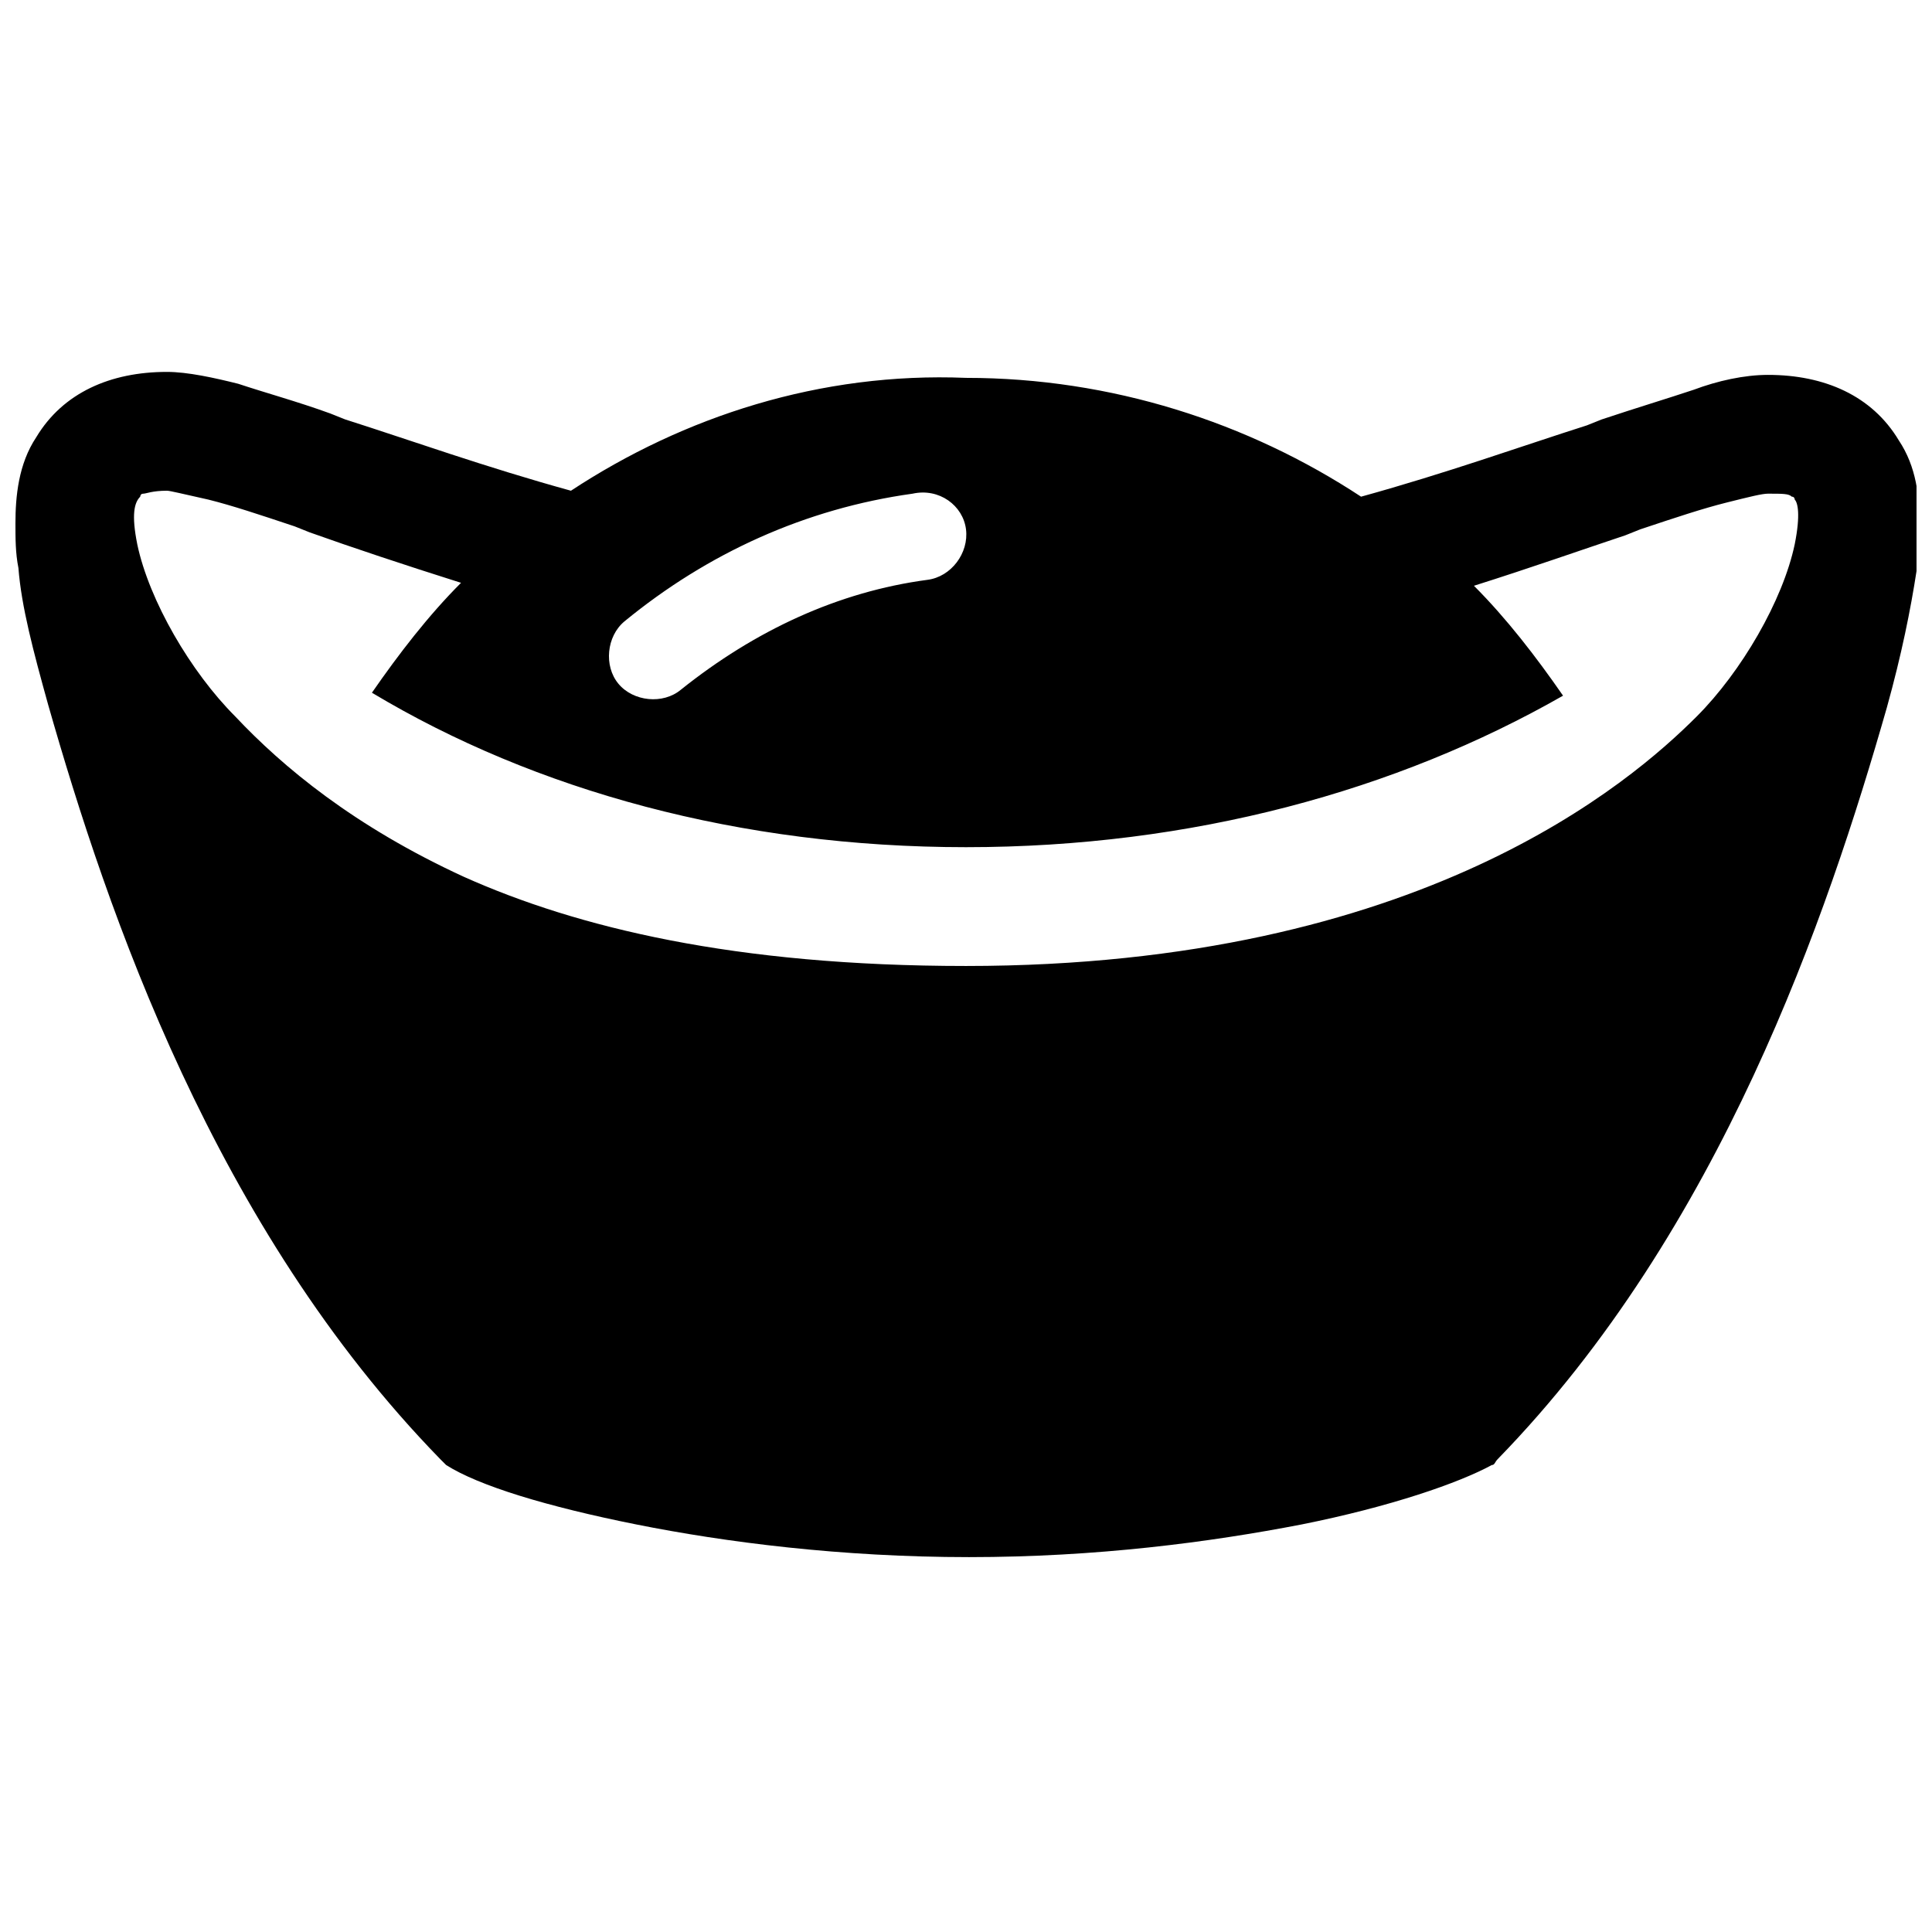 <?xml version="1.0" encoding="UTF-8"?>
<!-- Uploaded to: SVG Repo, www.svgrepo.com, Generator: SVG Repo Mixer Tools -->
<svg width="800px" height="800px" version="1.1" viewBox="144 144 512 512" xmlns="http://www.w3.org/2000/svg">
 <defs>
  <clipPath id="a">
   <path d="m148.09 242h503.81v315h-503.81z"/>
  </clipPath>
 </defs>
 <g clip-path="url(#a)">
  <path d="m400 284.28c0.789 6.297-3.938 12.594-10.234 13.383-23.617 3.148-45.656 13.383-65.336 29.125-4.723 3.938-12.594 3.148-16.531-1.574s-3.148-12.594 1.574-16.531c22.043-18.105 48.02-29.914 76.359-33.852 7.082-1.574 13.379 3.148 14.168 9.449zm-219.63 3.934c3.148 14.957 14.168 33.852 25.977 45.656 12.594 13.383 31.488 29.125 60.613 42.508 29.914 13.383 71.637 23.617 133.04 23.617 120.44 0 176.33-48.805 193.65-66.125 11.809-11.809 22.828-30.699 25.977-45.656 1.574-7.871 0.789-11.02 0-11.809 0 0 0-0.789-0.789-0.789-0.789-0.789-2.363-0.789-6.297-0.789-1.574 0-4.723 0.789-11.02 2.363-6.297 1.574-13.383 3.938-22.828 7.086l-3.938 1.574c-11.809 3.938-25.191 8.66-40.148 13.383 8.66 8.66 16.531 18.895 23.617 29.125-44.078 25.195-98.398 40.152-158.22 40.152-59.828 0-114.14-14.957-157.44-40.934 7.086-10.234 14.957-20.469 23.617-29.125-14.957-4.723-29.125-9.445-40.148-13.383l-3.938-1.574c-9.445-3.148-16.531-5.512-22.828-7.086-7.086-1.578-10.234-2.363-11.02-2.363-3.938 0-5.512 0.789-6.297 0.789-0.789 0-0.789 0.789-0.789 0.789-1.574 1.57-2.363 4.719-0.789 12.59zm114.93-14.168c-22.828-6.297-42.508-13.383-59.828-18.895l-3.938-1.574c-8.66-3.148-17.32-5.512-24.402-7.871-6.297-1.574-13.383-3.148-18.891-3.148-14.957 0-27.551 5.512-34.637 17.32-4.723 7.082-5.512 15.742-5.512 22.828 0 3.938 0 7.871 0.789 11.809 0.789 10.234 3.938 22.043 7.871 36.211 15.742 55.105 44.082 138.55 103.91 199.95l1.574 1.574c8.66 5.512 26.766 11.02 50.383 15.742 23.617 4.723 54.316 8.66 88.168 8.66 33.852 0 63.762-3.938 88.168-8.66 23.617-4.723 41.723-11.02 50.383-15.742 0.789 0 0.789-0.789 1.574-1.574 59.035-60.617 87.375-144.06 103.12-199.16 3.938-14.168 6.297-25.977 7.871-36.211 0.789-3.938 0.789-8.66 0.789-11.809 0-7.871-0.789-15.742-5.512-22.828-7.086-11.809-19.68-17.32-34.637-17.32-6.297 0-13.383 1.574-19.68 3.938-7.086 2.363-14.957 4.723-24.402 7.871l-3.938 1.574c-17.32 5.512-37 12.594-59.828 18.895-29.914-19.68-66.125-31.488-104.7-31.488-38.57-1.574-74.781 10.234-104.7 29.914z" fill-rule="evenodd"/>
 </g>
</svg>